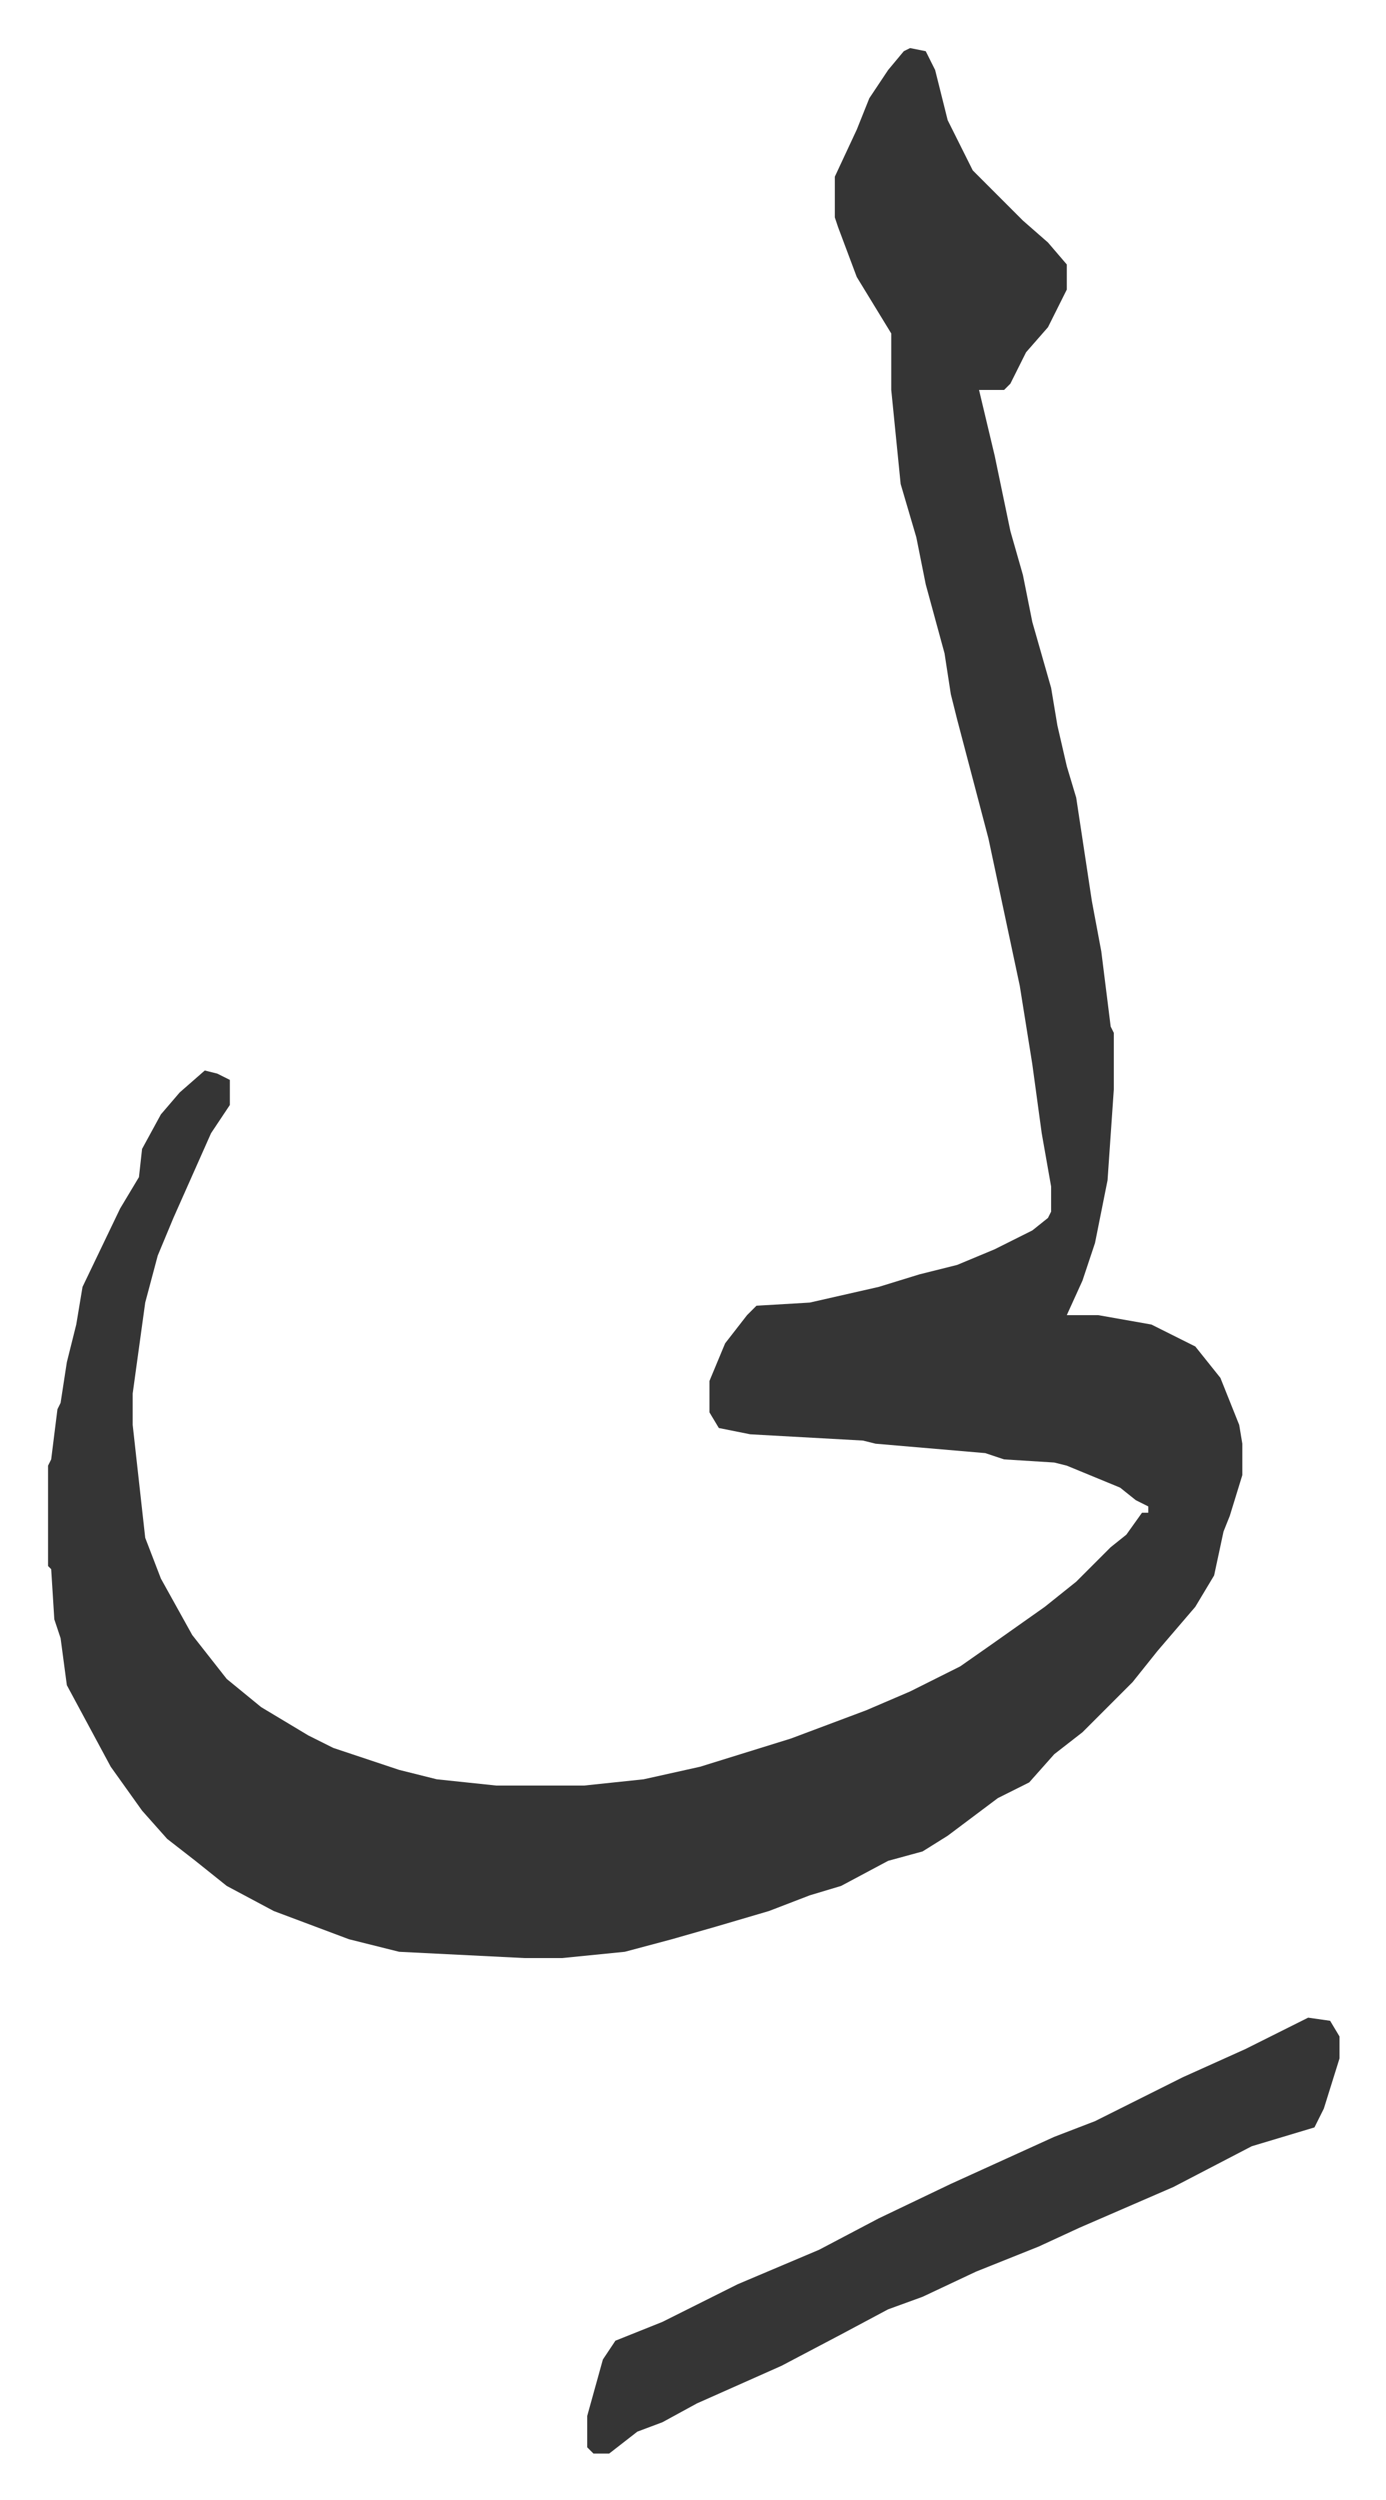 <svg xmlns="http://www.w3.org/2000/svg" role="img" viewBox="-15.33 386.67 442.16 797.16"><path fill="#353535" id="rule_normal" d="M275 402l5 1 3 6 4 16 8 16 16 16 8 7 6 7v8l-6 12-7 8-5 10-2 2h-8l5 21 5 24 4 14 3 15 6 21 2 12 3 13 3 10 5 33 3 16 3 24 1 2v18l-2 29-4 20-4 12-5 11h10l17 3 14 7 8 10 4 10 2 5 1 6v10l-4 13-2 5-3 14-6 10-12 14-8 10-16 16-9 7-8 9-10 5-16 12-8 5-11 3-15 8-10 3-13 5-17 5-14 4-15 4-20 2h-12l-40-2-16-4-24-9-15-8-10-8-9-7-8-9-10-14-7-13-7-13-2-15-2-6-1-16-1-1v-32l1-2 2-16 1-2 2-13 3-12 2-12 12-25 6-10 1-9 6-11 6-7 8-7 4 1 4 2v8l-6 9-12 27-5 12-4 15-4 29v10l4 36 5 13 10 18 11 14 11 9 15 9 8 4 21 7 12 3 19 2h28l19-2 18-4 29-9 24-9 14-6 16-8 10-7 17-12 10-8 11-11 5-4 5-7h2v-2l-4-2-5-4-17-7-4-1-16-1-6-2-35-3-4-1-36-2-10-2-3-5v-10l5-12 7-9 3-3 17-1 22-5 13-4 12-3 12-5 12-6 5-4 1-2v-8l-3-17-3-22-4-25-10-47-10-38-2-8-2-13-6-22-3-15-5-17-3-30v-18l-11-18-6-16-1-3v-13l7-15 4-10 6-9 5-6zm127 628l7 1 3 5v7l-5 16-3 6-20 6-25 13-30 13-13 6-20 8-17 8-11 4-15 8-19 10-27 12-11 6-8 3-9 7h-5l-2-2v-10l5-18 4-6 15-6 24-12 26-11 19-10 23-11 33-15 13-5 12-6 16-8 20-9 16-8z"/></svg>
